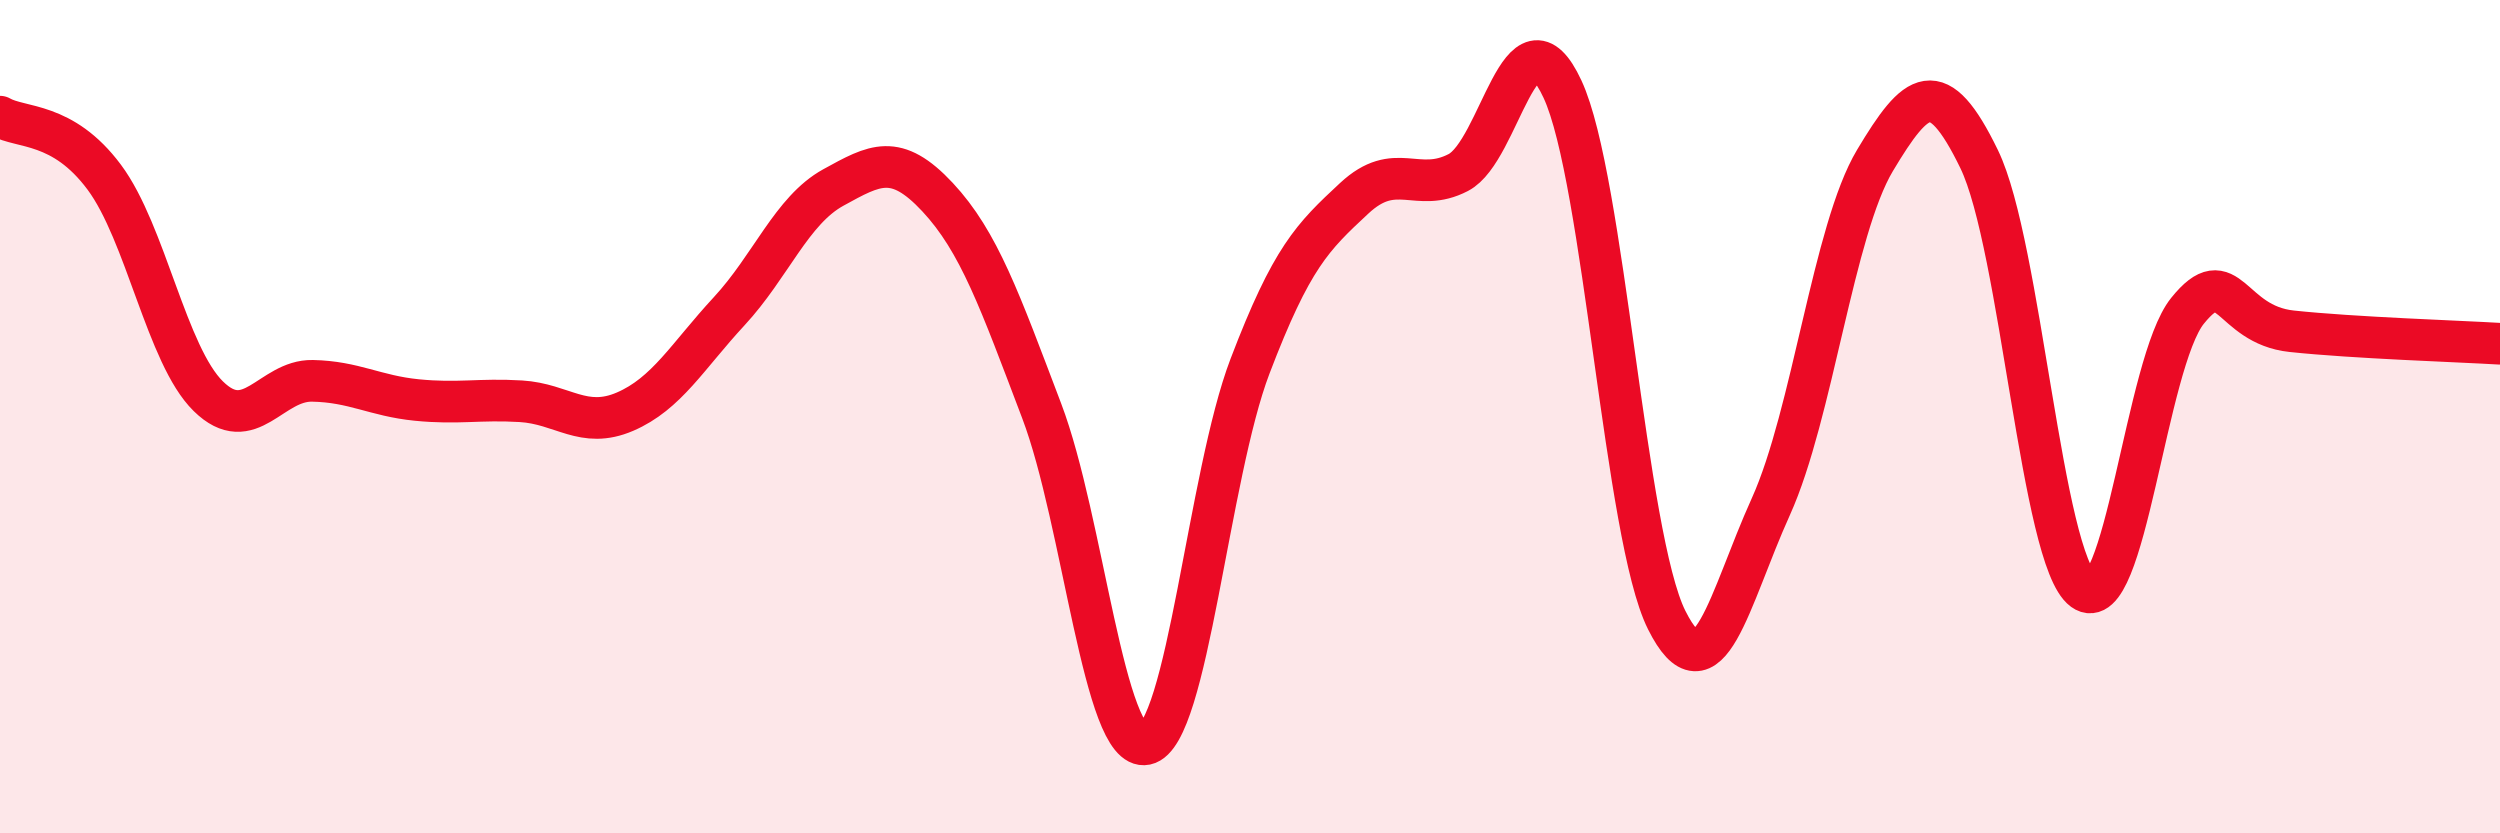 
    <svg width="60" height="20" viewBox="0 0 60 20" xmlns="http://www.w3.org/2000/svg">
      <path
        d="M 0,2.8 C 0.5,3.09 1.5,2.91 2.5,4.25 C 3.5,5.59 4,8.53 5,9.51 C 6,10.49 6.5,9.12 7.5,9.14 C 8.5,9.16 9,9.5 10,9.6 C 11,9.7 11.5,9.57 12.5,9.63 C 13.5,9.69 14,10.31 15,9.88 C 16,9.45 16.5,8.55 17.5,7.47 C 18.5,6.39 19,5.05 20,4.5 C 21,3.95 21.5,3.66 22.5,4.73 C 23.5,5.8 24,7.23 25,9.86 C 26,12.49 26.5,18.07 27.5,17.86 C 28.5,17.65 29,11.41 30,8.79 C 31,6.17 31.5,5.69 32.5,4.76 C 33.5,3.83 34,4.66 35,4.14 C 36,3.62 36.5,-0.01 37.5,2.14 C 38.5,4.29 39,12.88 40,14.88 C 41,16.88 41.5,14.37 42.5,12.16 C 43.5,9.95 44,5.52 45,3.85 C 46,2.18 46.5,1.76 47.5,3.82 C 48.5,5.88 49,13.43 50,14.16 C 51,14.89 51.5,8.7 52.5,7.46 C 53.5,6.22 53.5,7.79 55,7.95 C 56.5,8.11 59,8.19 60,8.25L60 20L0 20Z"
        fill="#EB0A25"
        opacity="0.1"
        stroke-linecap="round"
        stroke-linejoin="round"
      />
      <path
        d="M 0,2.8 C 0.5,3.09 1.5,2.91 2.5,4.25 C 3.5,5.59 4,8.53 5,9.51 C 6,10.49 6.5,9.12 7.5,9.14 C 8.5,9.16 9,9.5 10,9.6 C 11,9.7 11.5,9.57 12.5,9.63 C 13.5,9.69 14,10.31 15,9.88 C 16,9.45 16.5,8.55 17.5,7.47 C 18.5,6.39 19,5.05 20,4.5 C 21,3.95 21.5,3.66 22.5,4.73 C 23.5,5.8 24,7.23 25,9.86 C 26,12.49 26.5,18.07 27.5,17.86 C 28.5,17.65 29,11.41 30,8.79 C 31,6.17 31.5,5.69 32.5,4.76 C 33.5,3.83 34,4.66 35,4.14 C 36,3.62 36.5,-0.01 37.5,2.14 C 38.5,4.29 39,12.88 40,14.88 C 41,16.88 41.5,14.37 42.5,12.16 C 43.5,9.95 44,5.52 45,3.85 C 46,2.18 46.5,1.76 47.5,3.82 C 48.5,5.88 49,13.43 50,14.16 C 51,14.89 51.5,8.7 52.5,7.46 C 53.5,6.22 53.5,7.79 55,7.95 C 56.5,8.11 59,8.19 60,8.25"
        stroke="#EB0A25"
        stroke-width="1"
        fill="none"
        stroke-linecap="round"
        stroke-linejoin="round"
      />
    </svg>
  